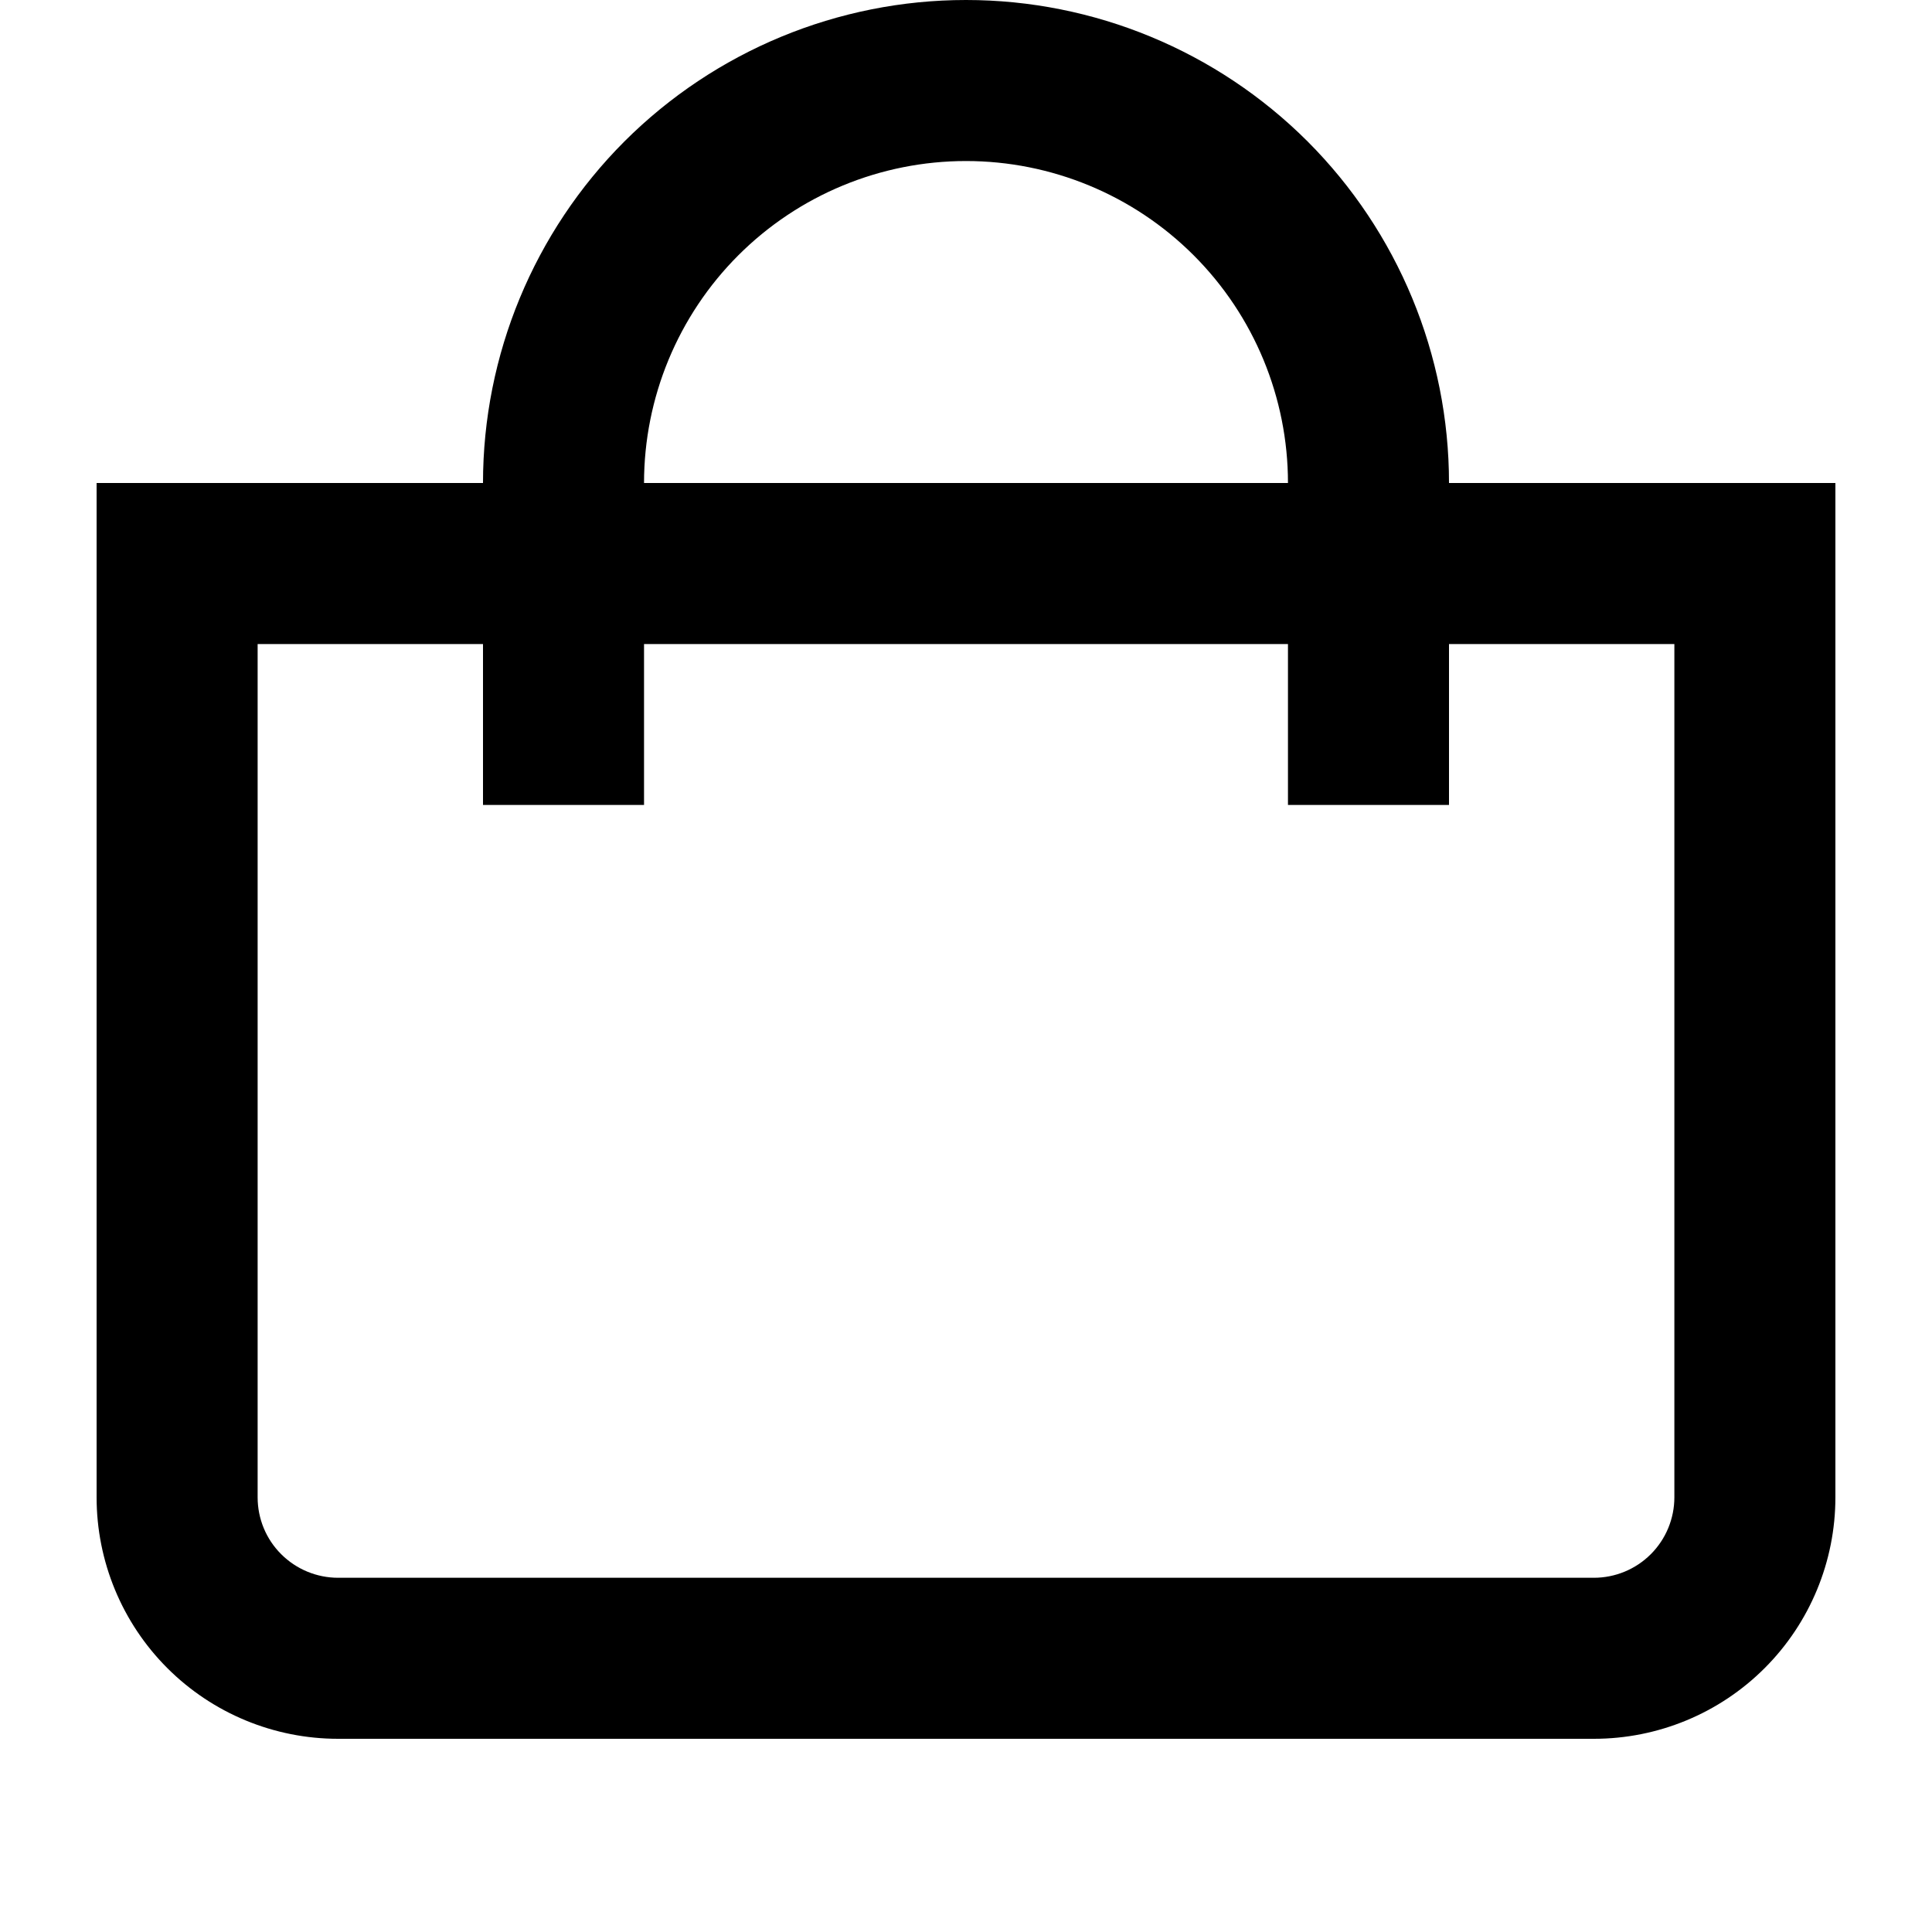 <?xml version="1.0" encoding="UTF-8"?> <svg xmlns="http://www.w3.org/2000/svg" width="20" height="20" viewBox="0 0 20 20" fill="none"><path d="M15 5C15 3.674 14.473 2.402 13.536 1.464C12.598 0.527 11.326 0 10 0C8.674 0 7.402 0.527 6.464 1.464C5.527 2.402 5 3.674 5 5H1V15.5C1 16.163 1.263 16.799 1.732 17.268C2.201 17.737 2.837 18 3.5 18H16.5C17.163 18 17.799 17.737 18.268 17.268C18.737 16.799 19 16.163 19 15.5V5H15ZM10 1.667C10.884 1.667 11.732 2.018 12.357 2.643C12.982 3.268 13.333 4.116 13.333 5H6.667C6.667 4.116 7.018 3.268 7.643 2.643C8.268 2.018 9.116 1.667 10 1.667ZM17.333 15.5C17.333 15.721 17.245 15.933 17.089 16.089C16.933 16.245 16.721 16.333 16.5 16.333H3.5C3.279 16.333 3.067 16.245 2.911 16.089C2.754 15.933 2.667 15.721 2.667 15.5V6.667H5V8.333H6.667V6.667H13.333V8.333H15V6.667H17.333V15.5Z" fill="black"></path></svg> 